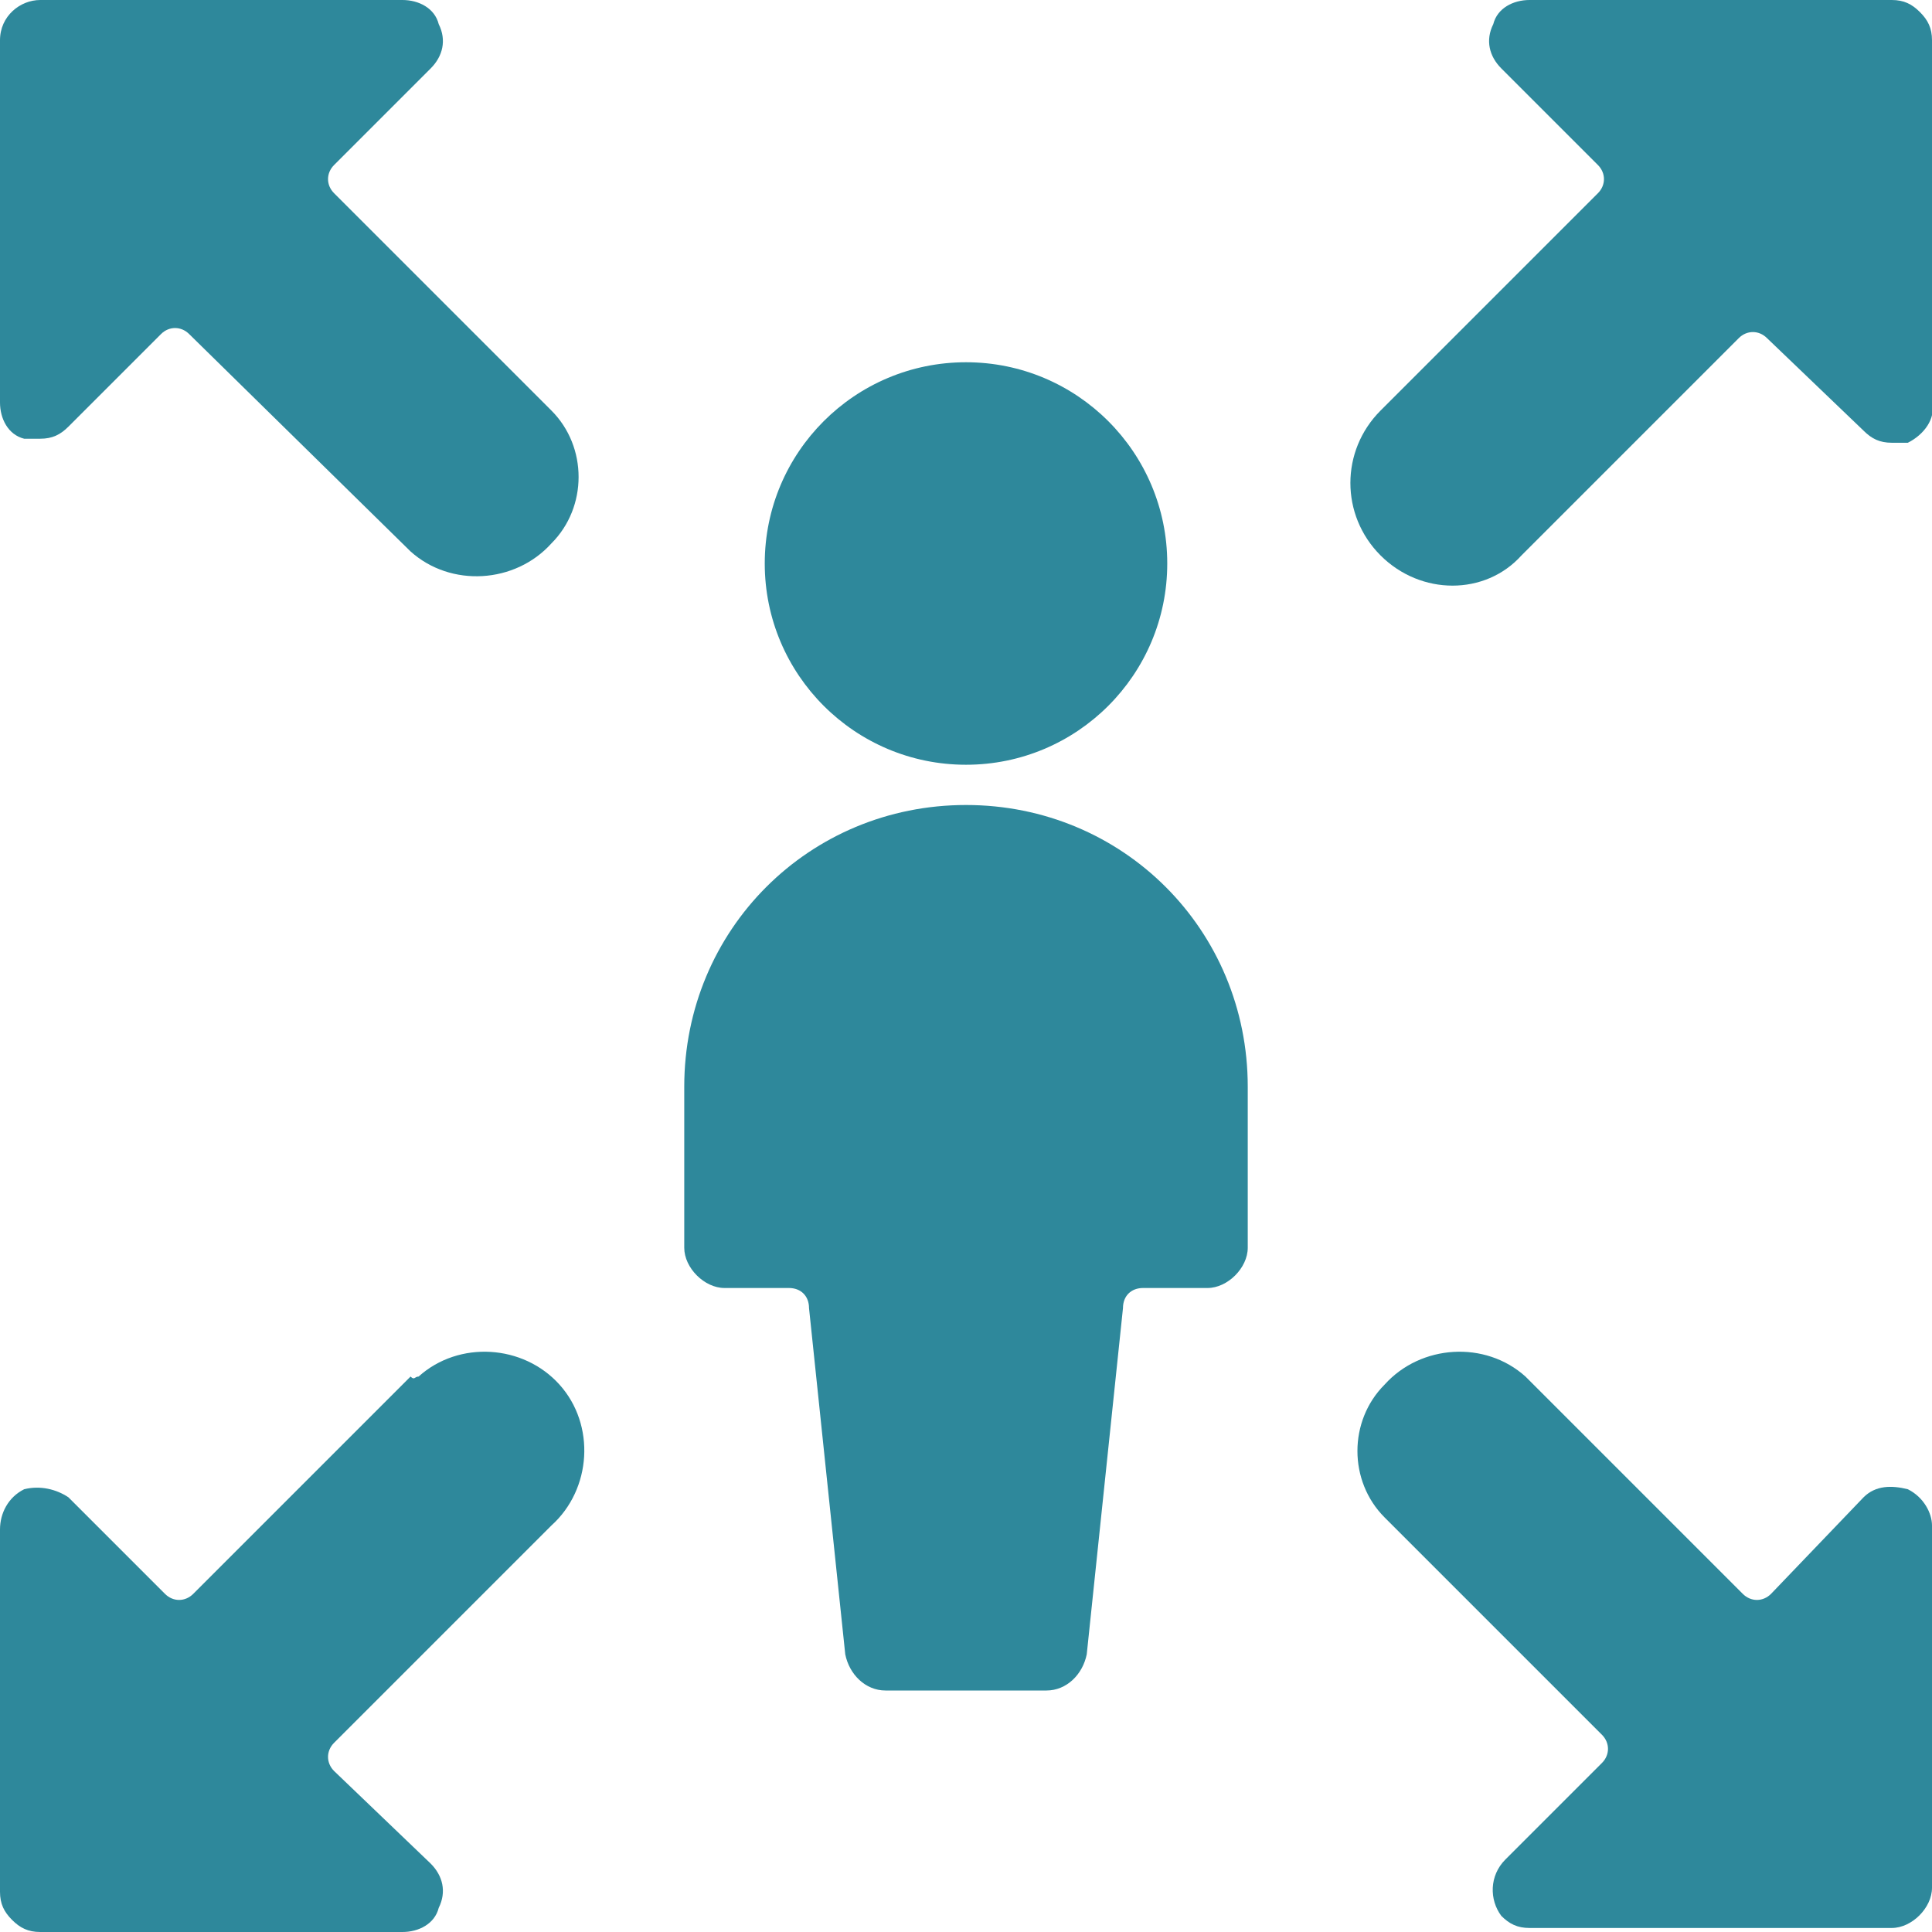 <?xml version="1.0" encoding="utf-8"?>
<!-- Generator: Adobe Illustrator 27.3.1, SVG Export Plug-In . SVG Version: 6.00 Build 0)  -->
<svg version="1.1" id="Ebene_1" xmlns="http://www.w3.org/2000/svg" xmlns:xlink="http://www.w3.org/1999/xlink" x="0px" y="0px"
	 viewBox="0 0 48 48" style="enable-background:new 0 0 48 48;" xml:space="preserve">
<style type="text/css">
	.st0{fill:#2E889B;}
</style>
<g>
	<path class="st0" d="M8.3,4.8c-0.2-0.2-0.2-0.5,0-0.7l0,0l2.4-2.4C11,1.4,11.1,1,10.9,0.6C10.8,0.2,10.4,0,10,0H1C0.5,0,0,0.4,0,1
		l0,0v9c0,0.4,0.2,0.8,0.6,0.9c0.1,0,0.3,0,0.4,0c0.3,0,0.5-0.1,0.7-0.3L4,8.3c0.2-0.2,0.5-0.2,0.7,0l0,0l5.5,5.4
		c1,0.9,2.6,0.8,3.5-0.2c0.9-0.9,0.9-2.4,0-3.3L8.3,4.8z"/>
	<path class="st0" d="M34.3,13.8c1,1,2.6,1,3.5,0l0,0l5.4-5.4c0.2-0.2,0.5-0.2,0.7,0l0,0l2.4,2.3c0.2,0.2,0.4,0.3,0.7,0.3
		c0.1,0,0.3,0,0.4,0c0.4-0.2,0.7-0.6,0.6-1V1c0-0.3-0.1-0.5-0.3-0.7C47.5,0.1,47.3,0,47,0h-9c-0.4,0-0.8,0.2-0.9,0.6
		C36.9,1,37,1.4,37.3,1.7l2.4,2.4c0.2,0.2,0.2,0.5,0,0.7l0,0l-5.4,5.4C33.3,11.2,33.3,12.8,34.3,13.8L34.3,13.8z"/>
	<path class="st0" d="M10.2,34.2l-5.4,5.4c-0.2,0.2-0.5,0.2-0.7,0l0,0l-2.4-2.4C1.4,37,1,36.9,0.6,37C0.2,37.2,0,37.6,0,38v9
		c0,0.3,0.1,0.5,0.3,0.7S0.7,48,1,48l0,0h9c0.4,0,0.8-0.2,0.9-0.6c0.2-0.4,0.1-0.8-0.2-1.1L8.3,44c-0.2-0.2-0.2-0.5,0-0.7l0,0
		l5.4-5.4c1-0.9,1.1-2.5,0.2-3.5s-2.5-1.1-3.5-0.2C10.3,34.2,10.3,34.3,10.2,34.2L10.2,34.2z"/>
	<path class="st0" d="M47.4,37c-0.4-0.1-0.8-0.1-1.1,0.2L44,39.6c-0.2,0.2-0.5,0.2-0.7,0l-5.4-5.4c-1-0.9-2.6-0.8-3.5,0.2
		c-0.9,0.9-0.9,2.4,0,3.3l5.4,5.4c0.2,0.2,0.2,0.5,0,0.7l0,0l-2.4,2.4c-0.4,0.4-0.4,1-0.1,1.4c0.2,0.2,0.4,0.3,0.7,0.3h9l0,0
		c0.5,0,1-0.5,1-1v-9C48,37.6,47.8,37.2,47.4,37z"/>
	<circle class="st0" cx="24" cy="14" r="5"/>
	<path class="st0" d="M24,20c-3.9,0-7,3.1-7,7v4c0,0.5,0.5,1,1,1h1.6c0.3,0,0.5,0.2,0.5,0.5l0.9,8.6c0.1,0.5,0.5,0.9,1,0.9h4
		c0.5,0,0.9-0.4,1-0.9l0.9-8.6c0-0.3,0.2-0.5,0.5-0.5H30c0.5,0,1-0.5,1-1v-4C31,23.1,27.9,20,24,20z"/>
</g>
</svg>
